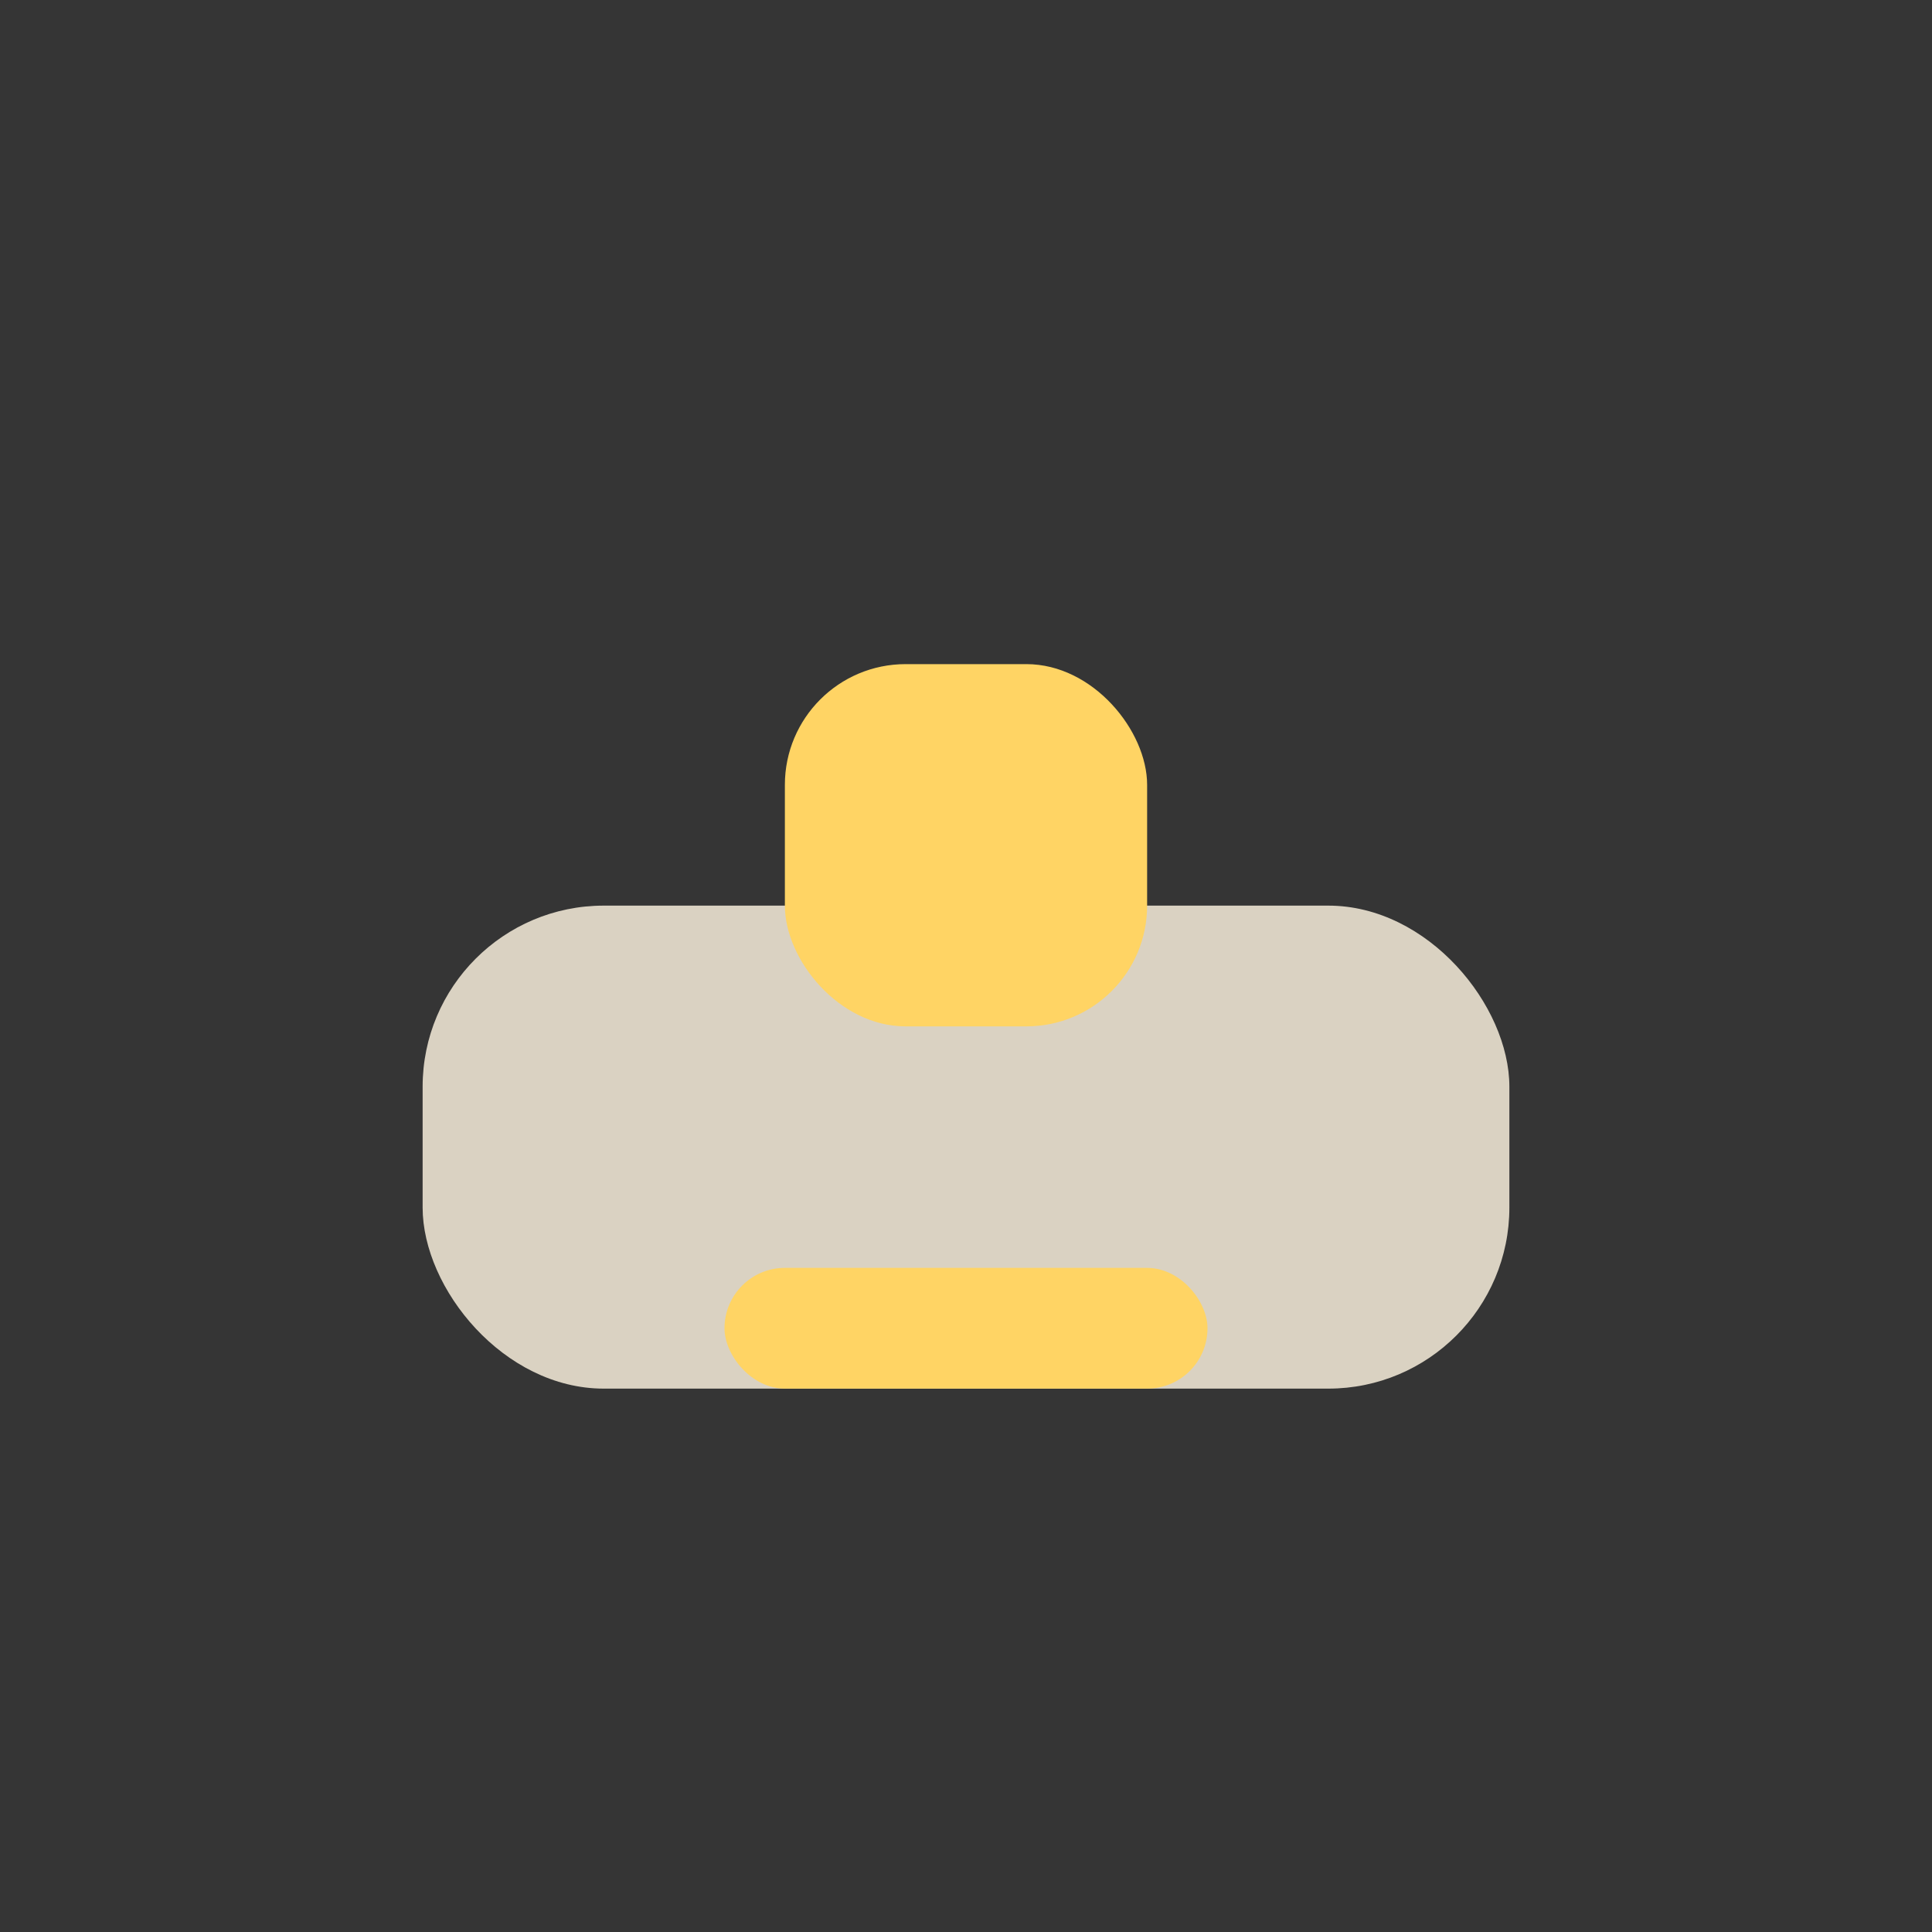<?xml version="1.0" encoding="UTF-8"?>
<svg xmlns="http://www.w3.org/2000/svg" width="32" height="32" viewBox="0 0 32 32"><rect width="32" height="32" fill="#353535"/><rect x="7" y="15" width="18" height="8" rx="3" fill="#DAD2C2"/><rect x="13" y="11" width="6" height="6" rx="2" fill="#FFD464"/><rect x="12" y="21" width="8" height="2" rx="1" fill="#FFD464"/></svg>